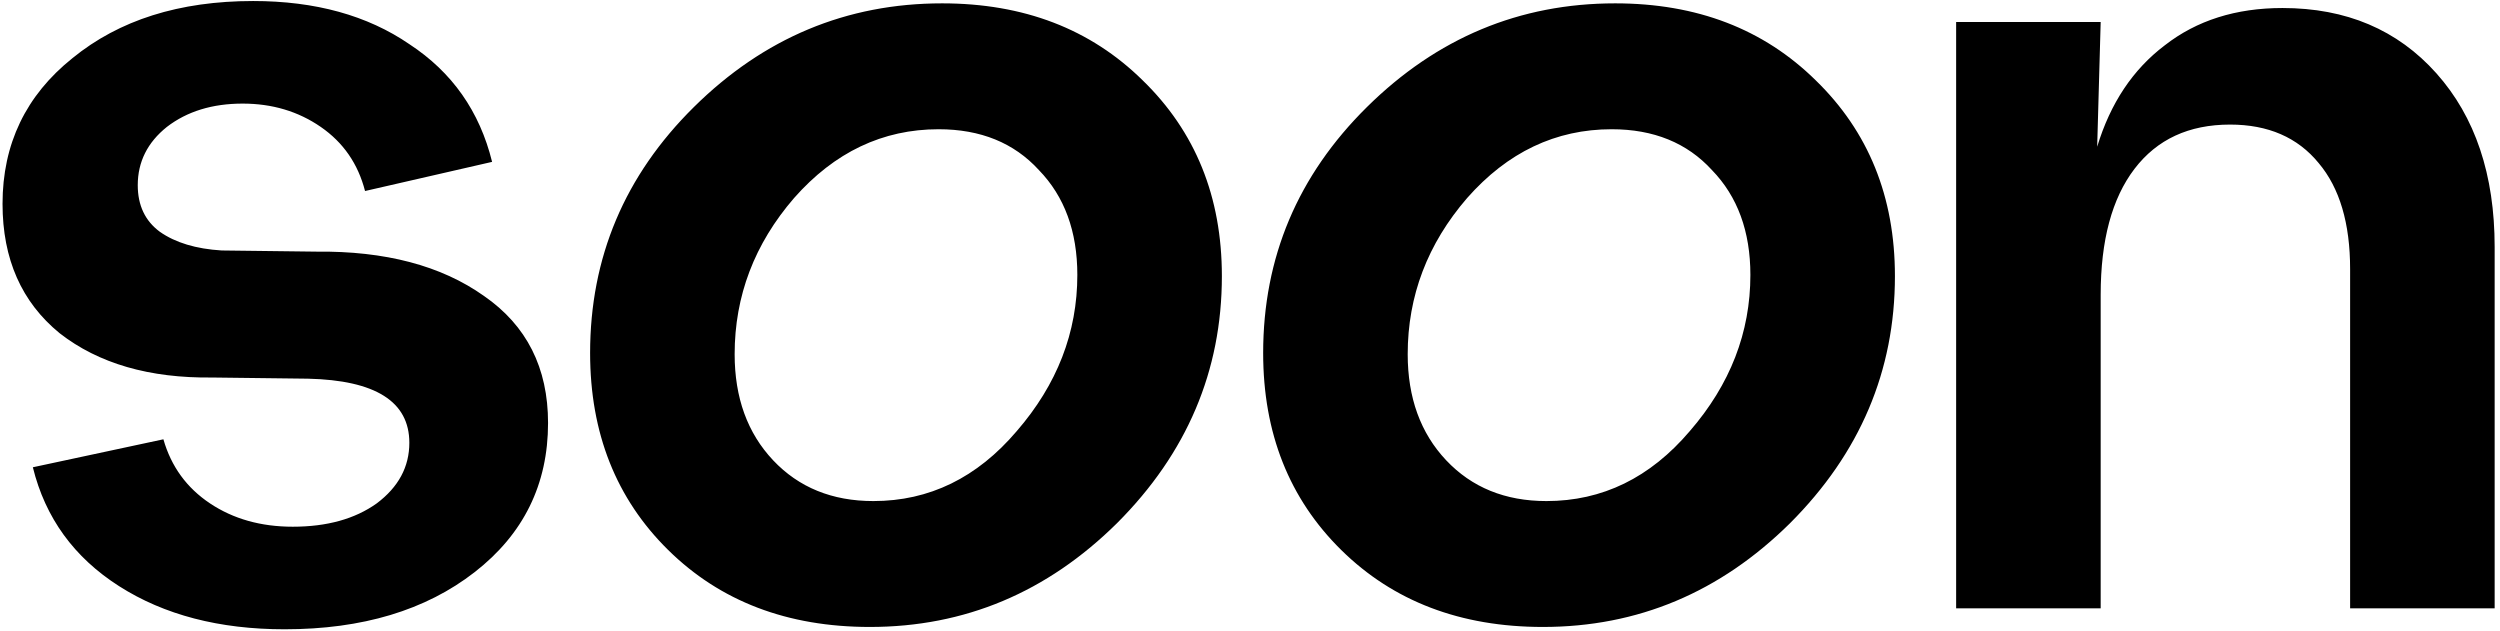 <?xml version="1.0" encoding="UTF-8"?> <svg xmlns="http://www.w3.org/2000/svg" width="337" height="85" viewBox="0 0 337 85" fill="none"><path d="M38.367 84.828C29.567 84.828 22.13 82.89 16.055 79.015C9.979 75.139 6.104 69.797 4.428 62.988L22.026 59.217C23.073 62.883 25.168 65.764 28.311 67.859C31.453 69.954 35.172 71.001 39.466 71.001C44.075 71.001 47.846 69.954 50.779 67.859C53.712 65.659 55.179 62.935 55.179 59.688C55.179 54.136 50.622 51.256 41.509 51.046L28.625 50.889C20.14 50.994 13.279 49.004 8.041 44.919C2.909 40.728 0.342 34.915 0.342 27.478C0.342 19.412 3.485 12.865 9.77 7.837C16.055 2.704 24.173 0.138 34.124 0.138C42.504 0.138 49.522 2.076 55.179 5.952C60.94 9.723 64.659 15.012 66.335 21.821L49.208 25.749C48.265 22.083 46.275 19.202 43.237 17.107C40.2 15.012 36.691 13.965 32.71 13.965C28.625 13.965 25.22 15.012 22.497 17.107C19.878 19.202 18.569 21.821 18.569 24.964C18.569 27.687 19.564 29.782 21.554 31.249C23.649 32.715 26.425 33.553 29.882 33.763L42.609 33.92C51.932 33.815 59.474 35.805 65.235 39.891C70.996 43.871 73.877 49.58 73.877 57.017C73.877 65.292 70.577 71.996 63.978 77.129C57.379 82.262 48.842 84.828 38.367 84.828ZM117.257 84.514C106.153 84.514 97.092 81.057 90.074 74.144C83.056 67.23 79.547 58.379 79.547 47.59C79.547 34.705 84.208 23.654 93.531 14.436C102.958 5.113 114.114 0.452 126.999 0.452C137.997 0.452 147.006 3.909 154.024 10.822C161.147 17.736 164.709 26.535 164.709 37.219C164.709 49.999 159.995 61.102 150.567 70.53C141.14 79.853 130.036 84.514 117.257 84.514ZM99.03 47.747C99.03 53.613 100.759 58.379 104.215 62.045C107.672 65.711 112.176 67.544 117.728 67.544C125.27 67.544 131.712 64.402 137.055 58.117C142.502 51.832 145.225 44.814 145.225 37.062C145.225 31.196 143.497 26.483 140.04 22.921C136.688 19.255 132.184 17.422 126.527 17.422C118.985 17.422 112.491 20.512 107.044 26.692C101.701 32.872 99.03 39.891 99.03 47.747ZM207.984 84.514C196.881 84.514 187.82 81.057 180.802 74.144C173.783 67.23 170.274 58.379 170.274 47.59C170.274 34.705 174.936 23.654 184.258 14.436C193.686 5.113 204.842 0.452 217.726 0.452C228.725 0.452 237.733 3.909 244.751 10.822C251.874 17.736 255.436 26.535 255.436 37.219C255.436 49.999 250.722 61.102 241.295 70.53C231.867 79.853 220.764 84.514 207.984 84.514ZM189.758 47.747C189.758 53.613 191.486 58.379 194.943 62.045C198.4 65.711 202.904 67.544 208.456 67.544C215.998 67.544 222.44 64.402 227.782 58.117C233.229 51.832 235.952 44.814 235.952 37.062C235.952 31.196 234.224 26.483 230.767 22.921C227.415 19.255 222.911 17.422 217.255 17.422C209.713 17.422 203.218 20.512 197.771 26.692C192.429 32.872 189.758 39.891 189.758 47.747ZM263.687 82V2.966H283.171L282.7 19.779C284.48 13.912 287.518 9.356 291.813 6.109C296.108 2.757 301.397 1.081 307.682 1.081C316.272 1.081 323.185 4.014 328.423 9.88C333.66 15.746 336.279 23.549 336.279 33.291V82H316.796V36.277C316.796 30.096 315.382 25.33 312.553 21.978C309.725 18.521 305.745 16.793 300.612 16.793C295.06 16.793 290.765 18.783 287.728 22.764C284.69 26.744 283.171 32.401 283.171 39.733V82H263.687Z" fill="black"></path></svg> 